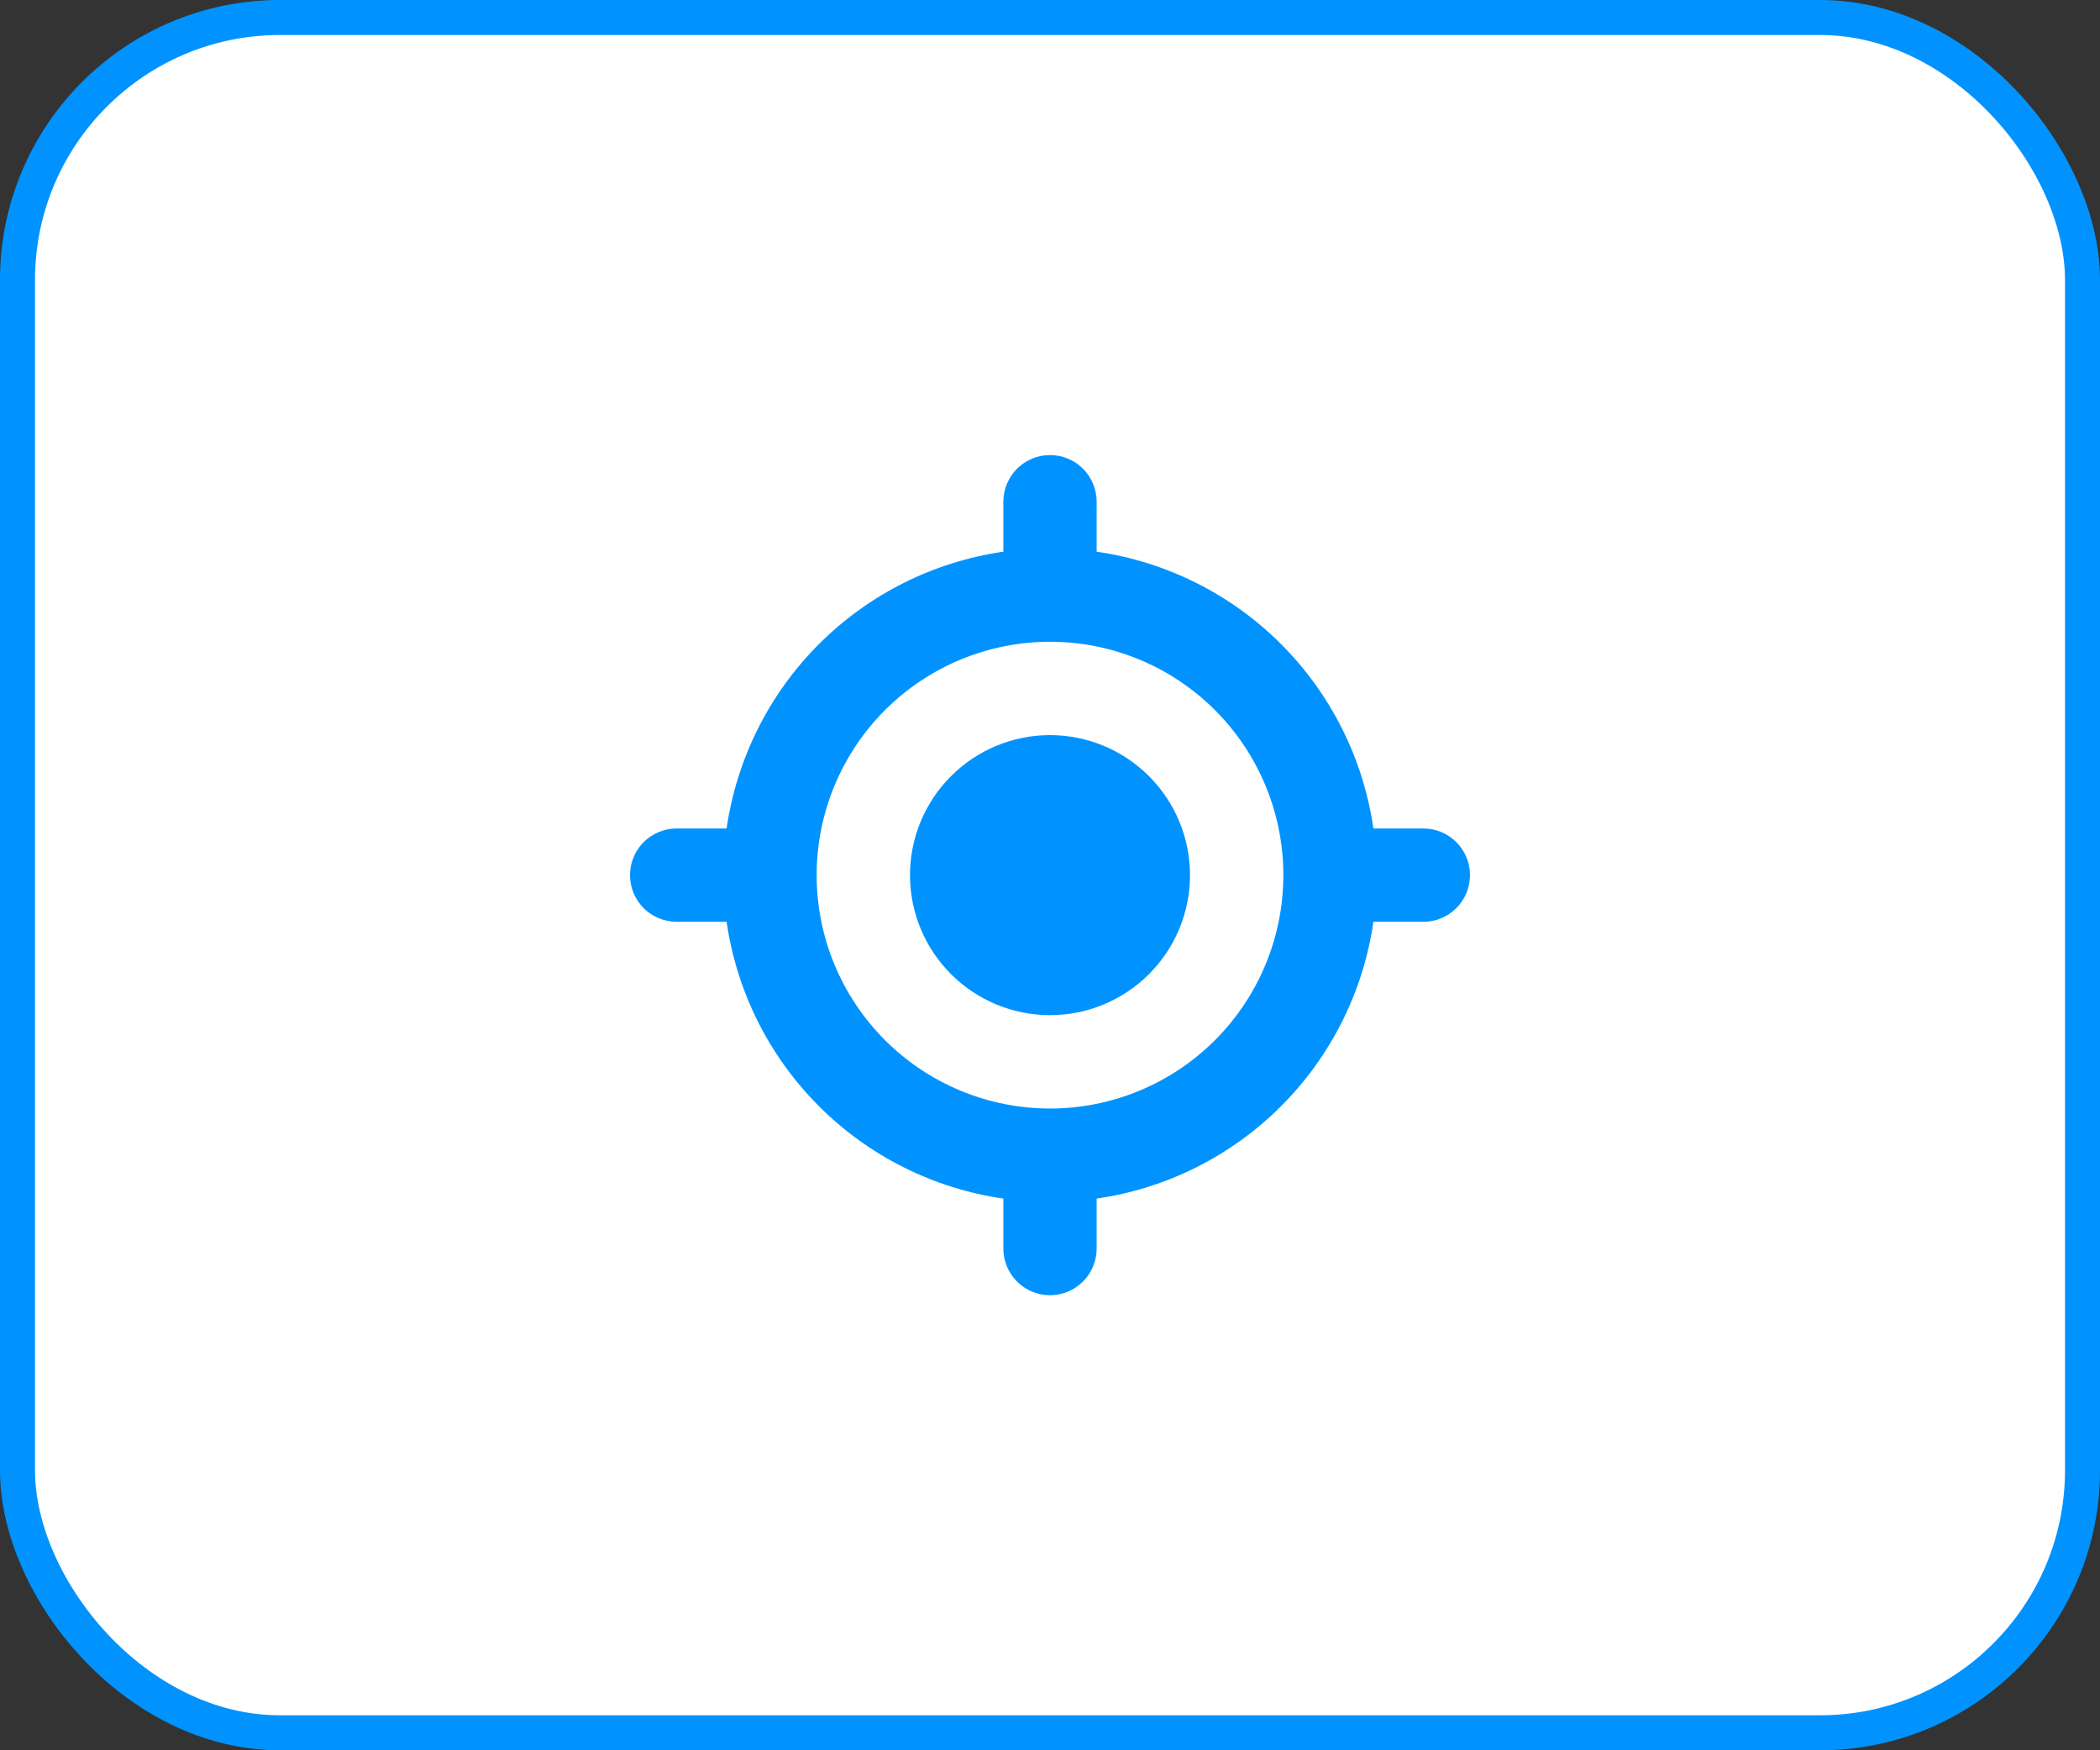 <svg xmlns="http://www.w3.org/2000/svg" width="60" height="50" viewBox="0 0 60 50" fill="none"><rect x="0" y="0" width="60" height="50" fill="#333333" stroke="none"/><rect x="0.5" y="0.5" width="59" height="49" rx="7.5" fill="white"></rect><rect x="0.5" y="0.5" width="59" height="49" rx="7.5" stroke="#0093FF"></rect><path d="M30 29C31.061 29 32.078 28.579 32.828 27.828C33.579 27.078 34 26.061 34 25C34 23.939 33.579 22.922 32.828 22.172C32.078 21.421 31.061 21 30 21C28.939 21 27.922 21.421 27.172 22.172C26.421 22.922 26 23.939 26 25C26 26.061 26.421 27.078 27.172 27.828C27.922 28.579 28.939 29 30 29Z" fill="#0093FF"></path><path fill-rule="evenodd" clip-rule="evenodd" d="M30 13C30.354 13 30.693 13.14 30.943 13.39C31.193 13.641 31.333 13.98 31.333 14.333V15.76C33.328 16.048 35.176 16.974 36.601 18.399C38.026 19.824 38.952 21.672 39.24 23.667H40.667C41.02 23.667 41.359 23.807 41.609 24.057C41.859 24.307 42 24.646 42 25C42 25.354 41.859 25.693 41.609 25.943C41.359 26.193 41.02 26.333 40.667 26.333H39.24C38.952 28.328 38.026 30.176 36.601 31.601C35.176 33.026 33.328 33.952 31.333 34.24V35.667C31.333 36.02 31.193 36.359 30.943 36.609C30.693 36.859 30.354 37 30 37C29.646 37 29.307 36.859 29.057 36.609C28.807 36.359 28.667 36.02 28.667 35.667V34.24C26.672 33.952 24.824 33.026 23.399 31.601C21.974 30.176 21.048 28.328 20.76 26.333H19.333C18.98 26.333 18.641 26.193 18.39 25.943C18.14 25.693 18 25.354 18 25C18 24.646 18.14 24.307 18.39 24.057C18.641 23.807 18.98 23.667 19.333 23.667H20.76C21.049 21.672 21.974 19.824 23.399 18.399C24.824 16.974 26.672 16.049 28.667 15.76V14.333C28.667 13.98 28.807 13.641 29.057 13.39C29.307 13.14 29.646 13 30 13ZM23.333 25C23.333 23.232 24.036 21.536 25.286 20.286C26.536 19.036 28.232 18.333 30 18.333C31.768 18.333 33.464 19.036 34.714 20.286C35.964 21.536 36.667 23.232 36.667 25C36.667 26.768 35.964 28.464 34.714 29.714C33.464 30.964 31.768 31.667 30 31.667C28.232 31.667 26.536 30.964 25.286 29.714C24.036 28.464 23.333 26.768 23.333 25Z" fill="#0093FF"></path></svg>